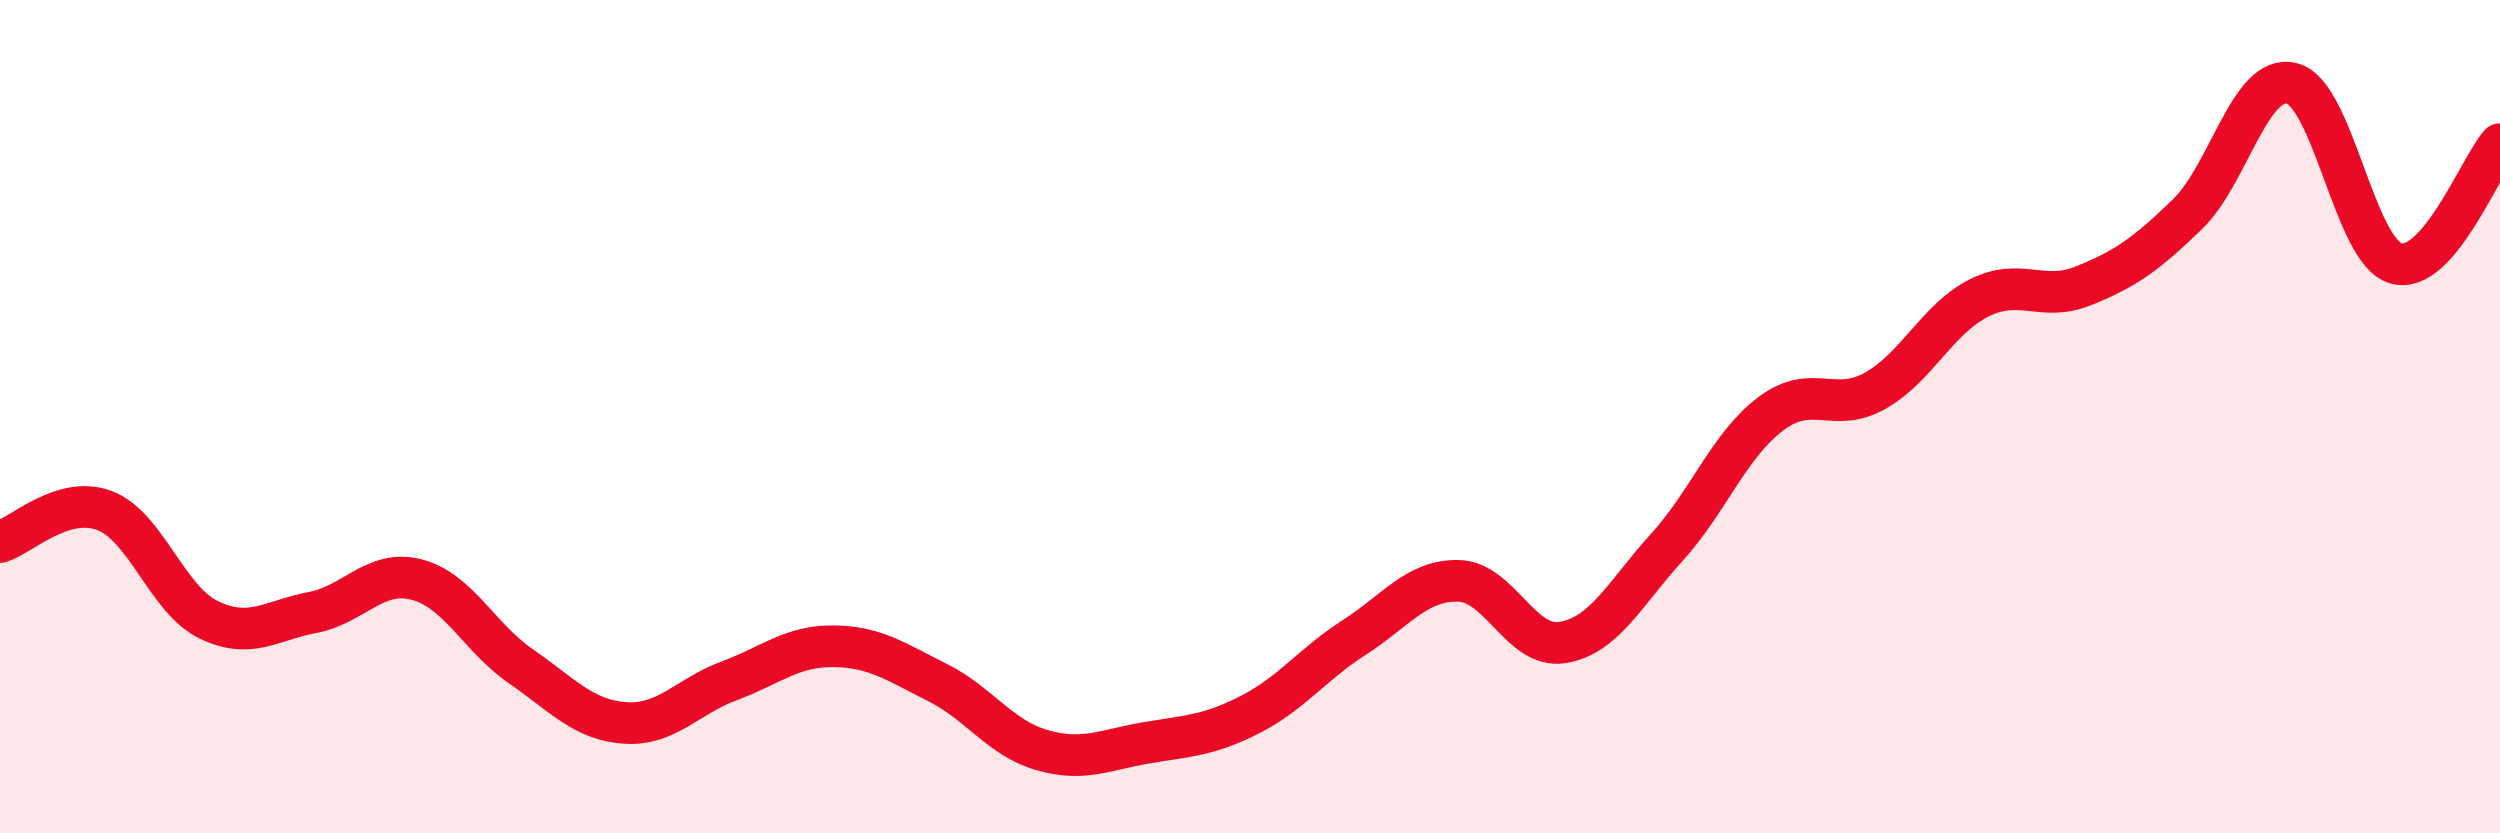 
    <svg width="60" height="20" viewBox="0 0 60 20" xmlns="http://www.w3.org/2000/svg">
      <path
        d="M 0,13.01 C 0.5,12.86 1.5,11.88 2.5,12.25 C 3.5,12.62 4,14.38 5,14.87 C 6,15.36 6.5,14.89 7.5,14.7 C 8.5,14.51 9,13.65 10,13.91 C 11,14.17 11.5,15.3 12.5,15.99 C 13.5,16.68 14,17.28 15,17.35 C 16,17.42 16.5,16.71 17.5,16.34 C 18.5,15.97 19,15.5 20,15.51 C 21,15.52 21.5,15.88 22.5,16.38 C 23.5,16.88 24,17.71 25,18 C 26,18.29 26.5,18 27.5,17.83 C 28.5,17.66 29,17.66 30,17.15 C 31,16.64 31.5,15.94 32.5,15.3 C 33.5,14.66 34,13.92 35,13.94 C 36,13.96 36.5,15.58 37.5,15.42 C 38.5,15.26 39,14.24 40,13.14 C 41,12.04 41.5,10.68 42.5,9.93 C 43.5,9.18 44,9.94 45,9.38 C 46,8.82 46.5,7.65 47.5,7.15 C 48.5,6.65 49,7.26 50,6.86 C 51,6.46 51.5,6.11 52.5,5.14 C 53.5,4.17 54,1.76 55,2 C 56,2.24 56.5,6.03 57.5,6.32 C 58.5,6.61 59.5,4.03 60,3.46L60 20L0 20Z"
        fill="#EB0A25"
        opacity="0.1"
        stroke-linecap="round"
        stroke-linejoin="round"
      />
      <path
        d="M 0,13.01 C 0.5,12.86 1.5,11.88 2.5,12.25 C 3.5,12.62 4,14.38 5,14.87 C 6,15.36 6.5,14.89 7.5,14.7 C 8.5,14.51 9,13.65 10,13.91 C 11,14.17 11.5,15.3 12.5,15.99 C 13.5,16.68 14,17.28 15,17.35 C 16,17.42 16.5,16.71 17.5,16.34 C 18.5,15.97 19,15.5 20,15.51 C 21,15.52 21.5,15.88 22.5,16.38 C 23.5,16.88 24,17.71 25,18 C 26,18.29 26.5,18 27.5,17.83 C 28.5,17.66 29,17.66 30,17.15 C 31,16.64 31.5,15.94 32.5,15.3 C 33.5,14.66 34,13.92 35,13.94 C 36,13.96 36.5,15.58 37.5,15.42 C 38.5,15.26 39,14.24 40,13.14 C 41,12.04 41.5,10.68 42.5,9.93 C 43.5,9.18 44,9.94 45,9.38 C 46,8.82 46.5,7.65 47.5,7.15 C 48.5,6.65 49,7.26 50,6.86 C 51,6.46 51.5,6.11 52.5,5.14 C 53.5,4.17 54,1.76 55,2 C 56,2.24 56.5,6.03 57.5,6.32 C 58.5,6.61 59.5,4.03 60,3.46"
        stroke="#EB0A25"
        stroke-width="1"
        fill="none"
        stroke-linecap="round"
        stroke-linejoin="round"
      />
    </svg>
  